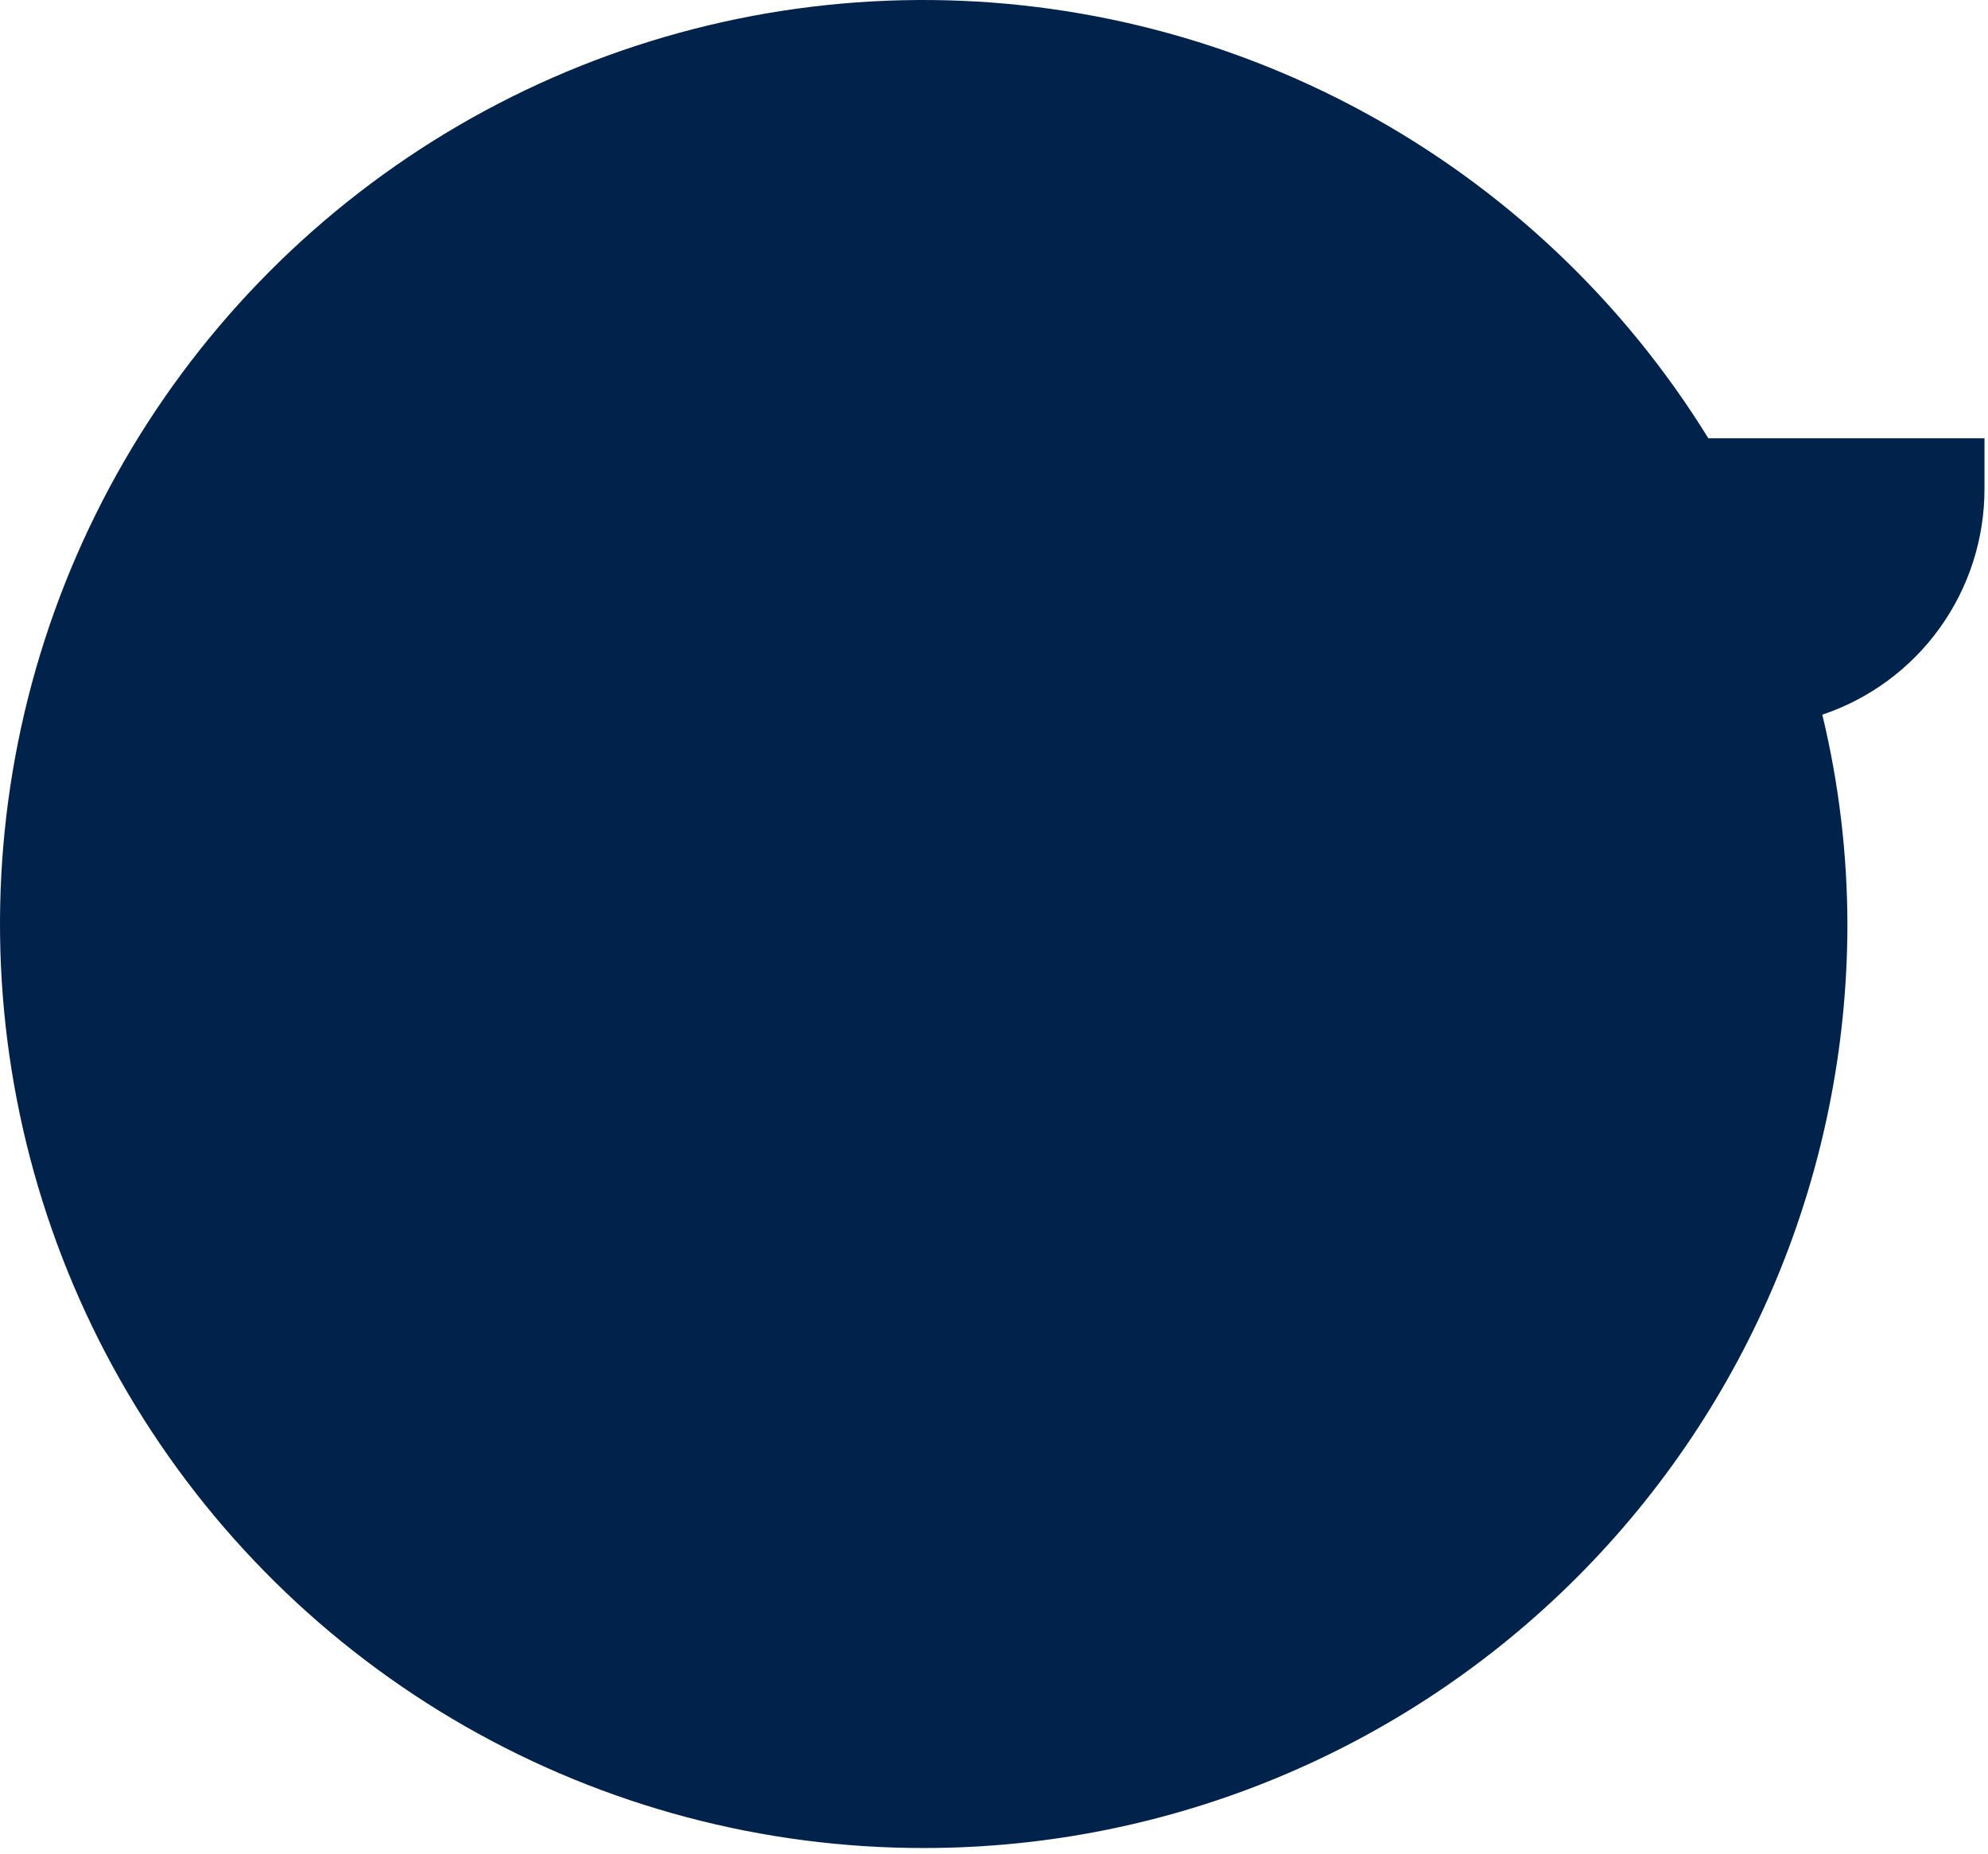 <?xml version="1.0" encoding="UTF-8"?> <svg xmlns="http://www.w3.org/2000/svg" width="327" height="305" viewBox="0 0 327 305" fill="none"><path fill-rule="evenodd" clip-rule="evenodd" d="M152.039 304.041C125.571 304.077 99.552 297.184 76.565 284.046C53.578 270.909 34.42 251.983 20.991 229.146C7.563 206.309 0.33 180.354 0.011 153.855C-0.308 127.356 6.297 101.234 19.171 78.079C32.045 54.923 50.742 35.541 73.406 21.852C96.07 8.162 121.915 0.643 148.377 0.039C174.838 -0.565 200.998 5.769 224.262 18.41C247.526 31.049 267.084 49.559 280.999 72.103H326.422V80.373C326.44 88.593 323.874 96.612 319.086 103.29C314.298 109.969 307.532 114.968 299.746 117.581C302.49 128.967 303.876 140.639 303.876 152.352C303.777 192.61 287.738 231.185 259.275 259.621C230.812 288.056 192.248 304.031 152.039 304.041Z" fill="#01224B"></path></svg> 